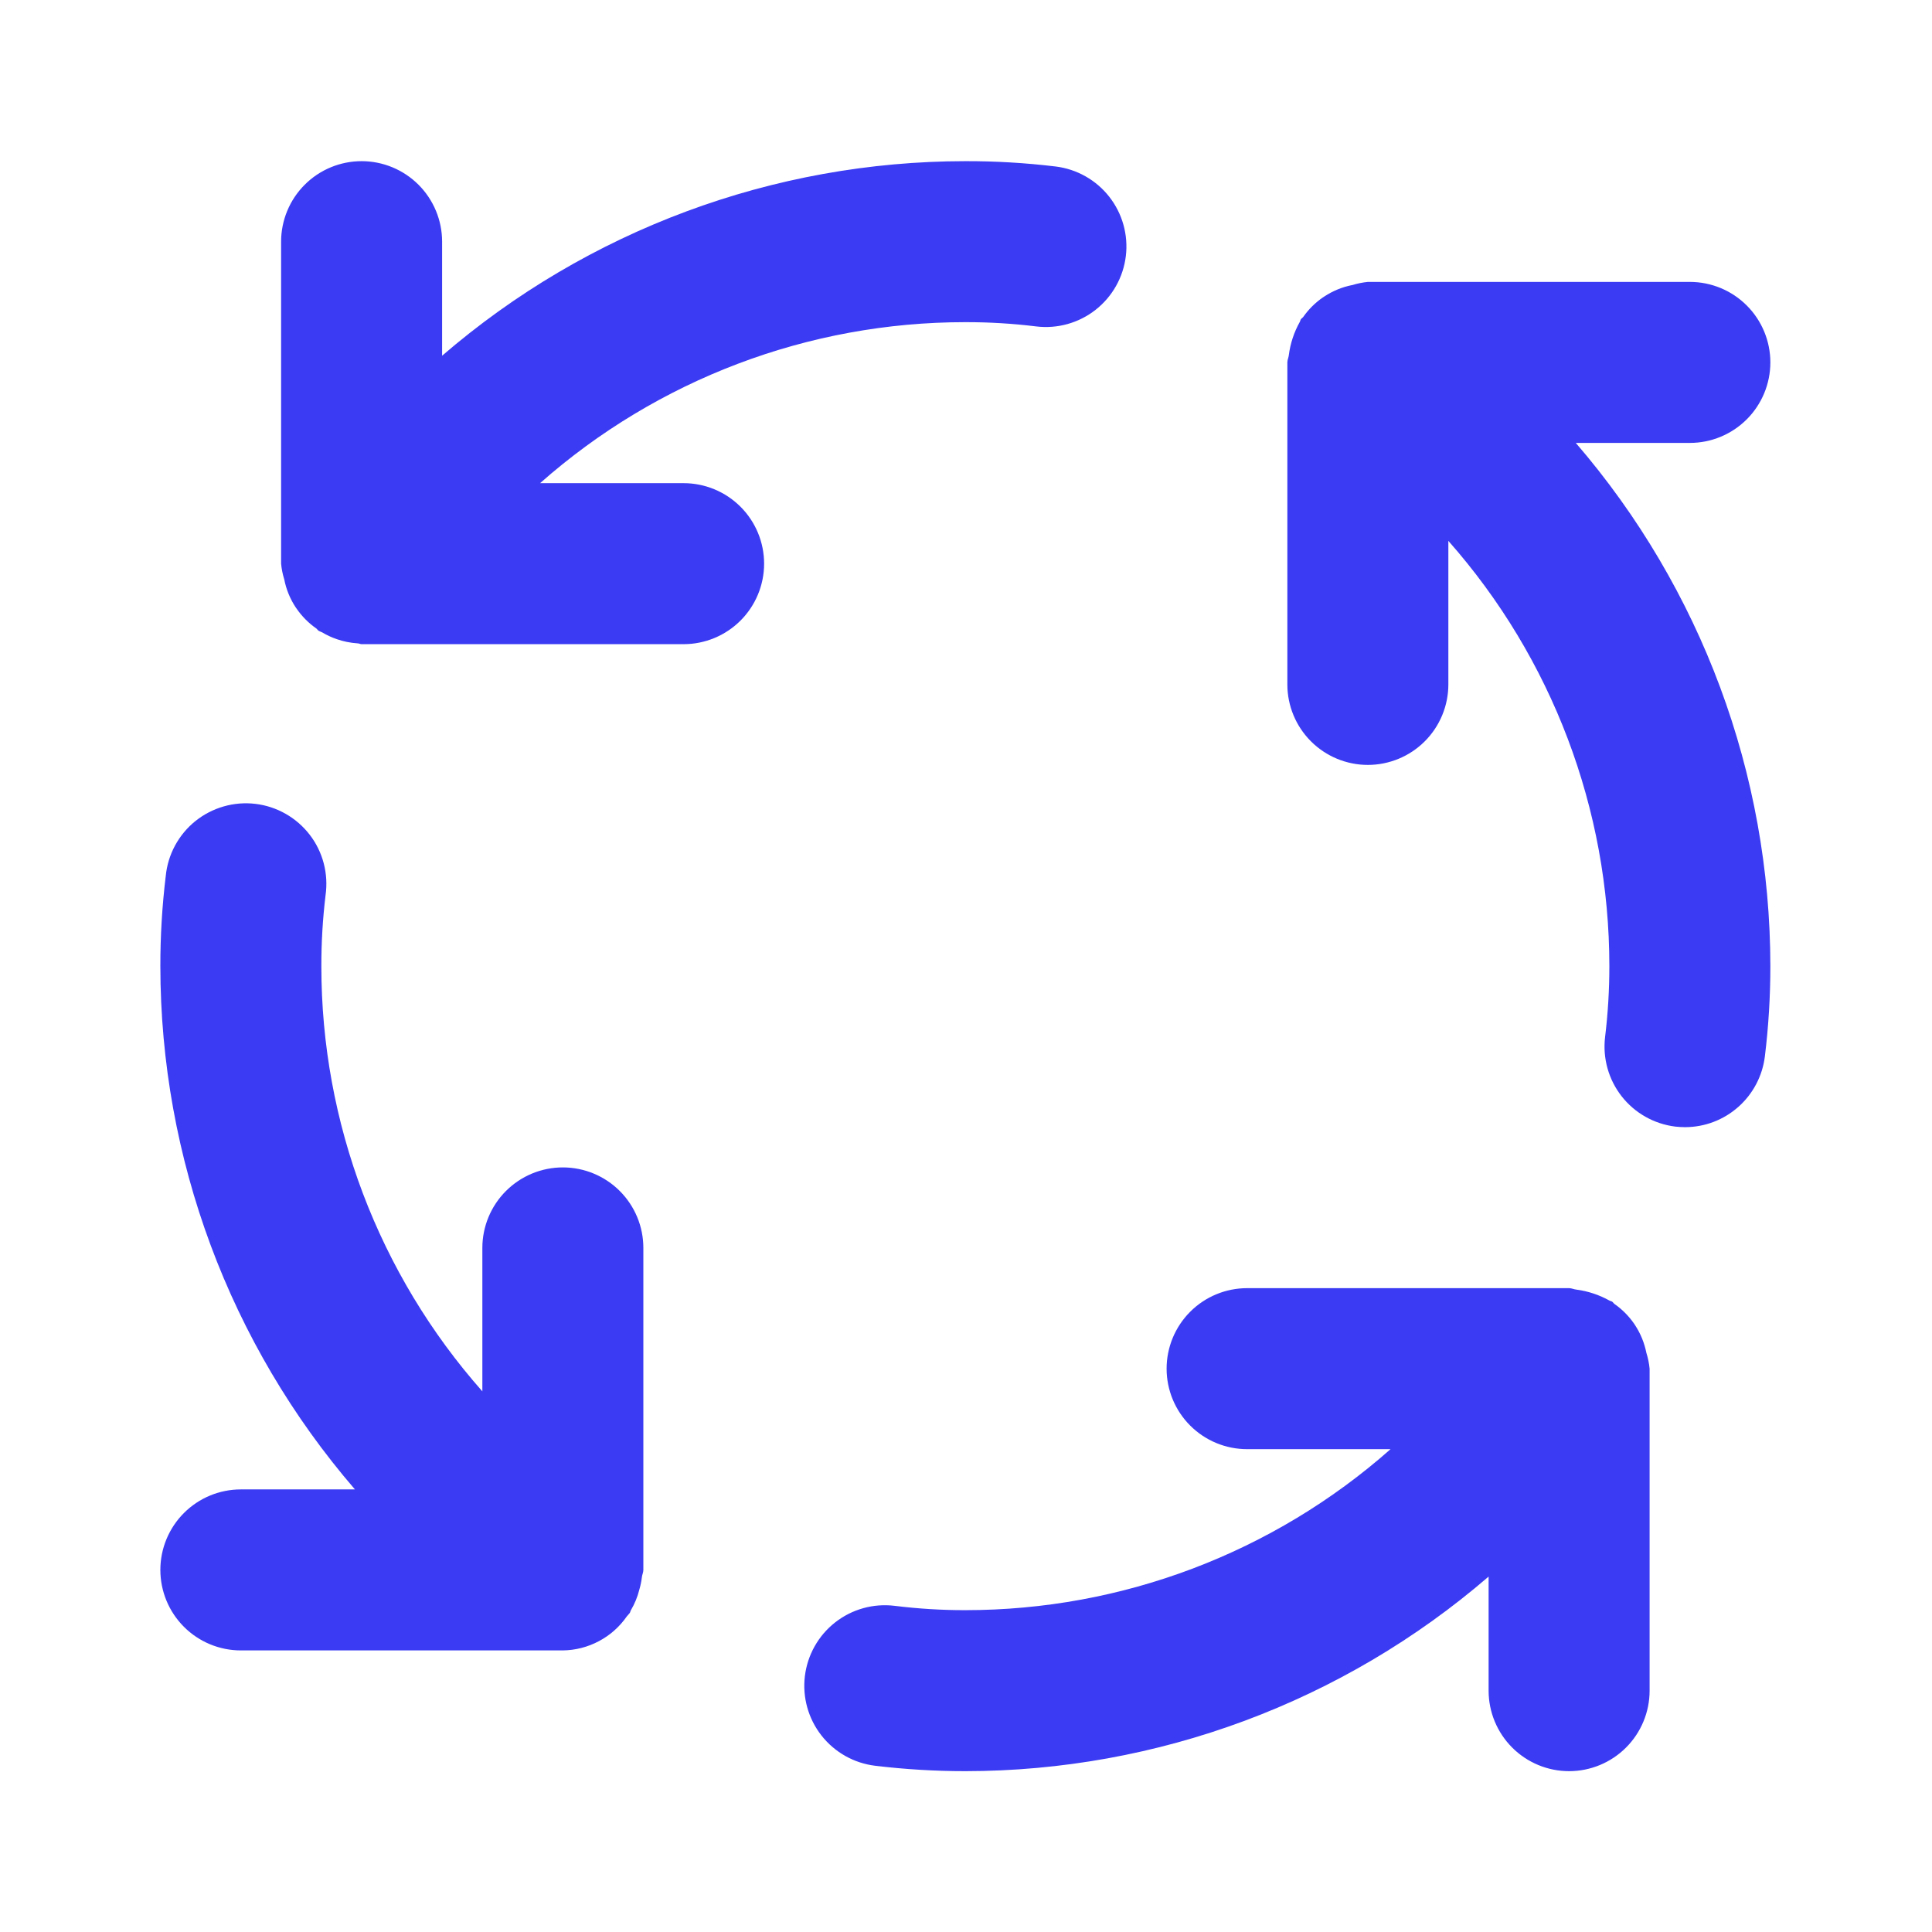 <svg width="48" height="48" viewBox="0 0 48 48" fill="none" xmlns="http://www.w3.org/2000/svg">
<path d="M13.984 29.004C13.454 29.004 12.945 29.215 12.57 29.59C12.195 29.965 11.984 30.474 11.984 31.004V34.568C9.406 31.653 7.983 27.895 7.984 24.004C7.983 23.416 8.018 22.828 8.088 22.244C8.126 21.98 8.111 21.711 8.044 21.453C7.977 21.195 7.859 20.953 7.697 20.742C7.534 20.53 7.332 20.353 7.1 20.221C6.869 20.089 6.613 20.004 6.349 19.972C6.084 19.94 5.816 19.961 5.559 20.035C5.303 20.108 5.064 20.232 4.856 20.398C4.648 20.565 4.476 20.772 4.349 21.007C4.222 21.241 4.144 21.499 4.118 21.764C4.028 22.507 3.983 23.255 3.984 24.004C3.987 28.776 5.702 33.389 8.818 37.004H5.984C5.453 37.004 4.945 37.215 4.57 37.59C4.195 37.965 3.984 38.474 3.984 39.004C3.984 39.534 4.195 40.043 4.57 40.418C4.945 40.793 5.453 41.004 5.984 41.004H13.984C14.297 41 14.604 40.921 14.88 40.774C15.156 40.628 15.394 40.417 15.572 40.16C15.594 40.13 15.624 40.106 15.646 40.074C15.66 40.054 15.66 40.03 15.672 40.01C15.767 39.849 15.839 39.675 15.884 39.494C15.914 39.392 15.935 39.288 15.948 39.182C15.954 39.122 15.984 39.068 15.984 39.004V31.004C15.984 30.474 15.773 29.965 15.398 29.59C15.023 29.215 14.514 29.004 13.984 29.004ZM16.984 12.004H13.418C16.334 9.426 20.092 8.003 23.984 8.004C24.572 8.003 25.16 8.038 25.744 8.11C26.271 8.174 26.802 8.025 27.219 7.698C27.637 7.37 27.907 6.89 27.971 6.363C28.035 5.836 27.886 5.305 27.559 4.888C27.231 4.47 26.751 4.2 26.224 4.136C25.481 4.047 24.733 4.002 23.984 4.004C19.212 4.007 14.599 5.722 10.984 8.838V6.004C10.984 5.474 10.773 4.965 10.398 4.59C10.023 4.215 9.514 4.004 8.984 4.004C8.453 4.004 7.945 4.215 7.57 4.59C7.195 4.965 6.984 5.474 6.984 6.004V14.004C6.996 14.136 7.022 14.267 7.062 14.394C7.11 14.641 7.206 14.876 7.344 15.086L7.368 15.12C7.5 15.312 7.665 15.479 7.856 15.612C7.878 15.628 7.89 15.652 7.912 15.668C7.94 15.688 7.972 15.694 8.002 15.71C8.116 15.778 8.236 15.835 8.362 15.878C8.53 15.937 8.706 15.972 8.884 15.984C8.92 15.984 8.948 16.004 8.984 16.004H16.984C17.514 16.004 18.023 15.793 18.398 15.418C18.773 15.043 18.984 14.534 18.984 14.004C18.984 13.473 18.773 12.965 18.398 12.59C18.023 12.215 17.514 12.004 16.984 12.004ZM40.904 33.612C40.855 33.366 40.76 33.132 40.622 32.922L40.6 32.888C40.467 32.696 40.301 32.529 40.11 32.396C40.088 32.38 40.078 32.356 40.054 32.34C40.034 32.326 40.008 32.326 39.986 32.312C39.732 32.17 39.454 32.078 39.166 32.04C39.102 32.034 39.048 32.004 38.984 32.004H30.984C30.453 32.004 29.945 32.215 29.57 32.59C29.195 32.965 28.984 33.474 28.984 34.004C28.984 34.534 29.195 35.043 29.57 35.418C29.945 35.793 30.453 36.004 30.984 36.004H34.548C31.633 38.582 27.875 40.004 23.984 40.004C23.396 40.005 22.808 39.968 22.224 39.896C21.697 39.832 21.166 39.981 20.749 40.308C20.331 40.636 20.061 41.116 19.997 41.643C19.933 42.17 20.082 42.701 20.409 43.118C20.737 43.536 21.217 43.806 21.744 43.87C22.487 43.959 23.235 44.004 23.984 44.004C28.756 44.001 33.369 42.286 36.984 39.17V42.004C36.984 42.534 37.195 43.043 37.57 43.418C37.945 43.793 38.453 44.004 38.984 44.004C39.514 44.004 40.023 43.793 40.398 43.418C40.773 43.043 40.984 42.534 40.984 42.004V34.004C40.971 33.871 40.944 33.739 40.904 33.612ZM41.984 11.004C42.514 11.004 43.023 10.793 43.398 10.418C43.773 10.043 43.984 9.534 43.984 9.004C43.984 8.474 43.773 7.965 43.398 7.59C43.023 7.215 42.514 7.004 41.984 7.004H33.984C33.854 7.017 33.725 7.043 33.6 7.082L33.586 7.084C33.343 7.133 33.113 7.228 32.906 7.364L32.866 7.39C32.675 7.522 32.509 7.687 32.376 7.878C32.36 7.898 32.336 7.91 32.32 7.932C32.306 7.952 32.306 7.978 32.292 8C32.149 8.255 32.057 8.536 32.02 8.826C32.014 8.886 31.984 8.94 31.984 9.004V17.004C31.984 17.534 32.195 18.043 32.57 18.418C32.945 18.793 33.453 19.004 33.984 19.004C34.514 19.004 35.023 18.793 35.398 18.418C35.773 18.043 35.984 17.534 35.984 17.004V13.438C38.562 16.354 39.984 20.112 39.984 24.004C39.984 24.592 39.949 25.18 39.878 25.764C39.815 26.29 39.963 26.82 40.29 27.238C40.617 27.655 41.096 27.925 41.622 27.99C41.703 27.999 41.784 28.004 41.866 28.004C42.354 28.003 42.825 27.824 43.19 27.499C43.555 27.175 43.789 26.729 43.848 26.244C43.939 25.501 43.984 24.753 43.984 24.004C43.981 19.232 42.266 14.619 39.15 11.004H41.984Z" fill="#3B3BF3"/>
</svg>
